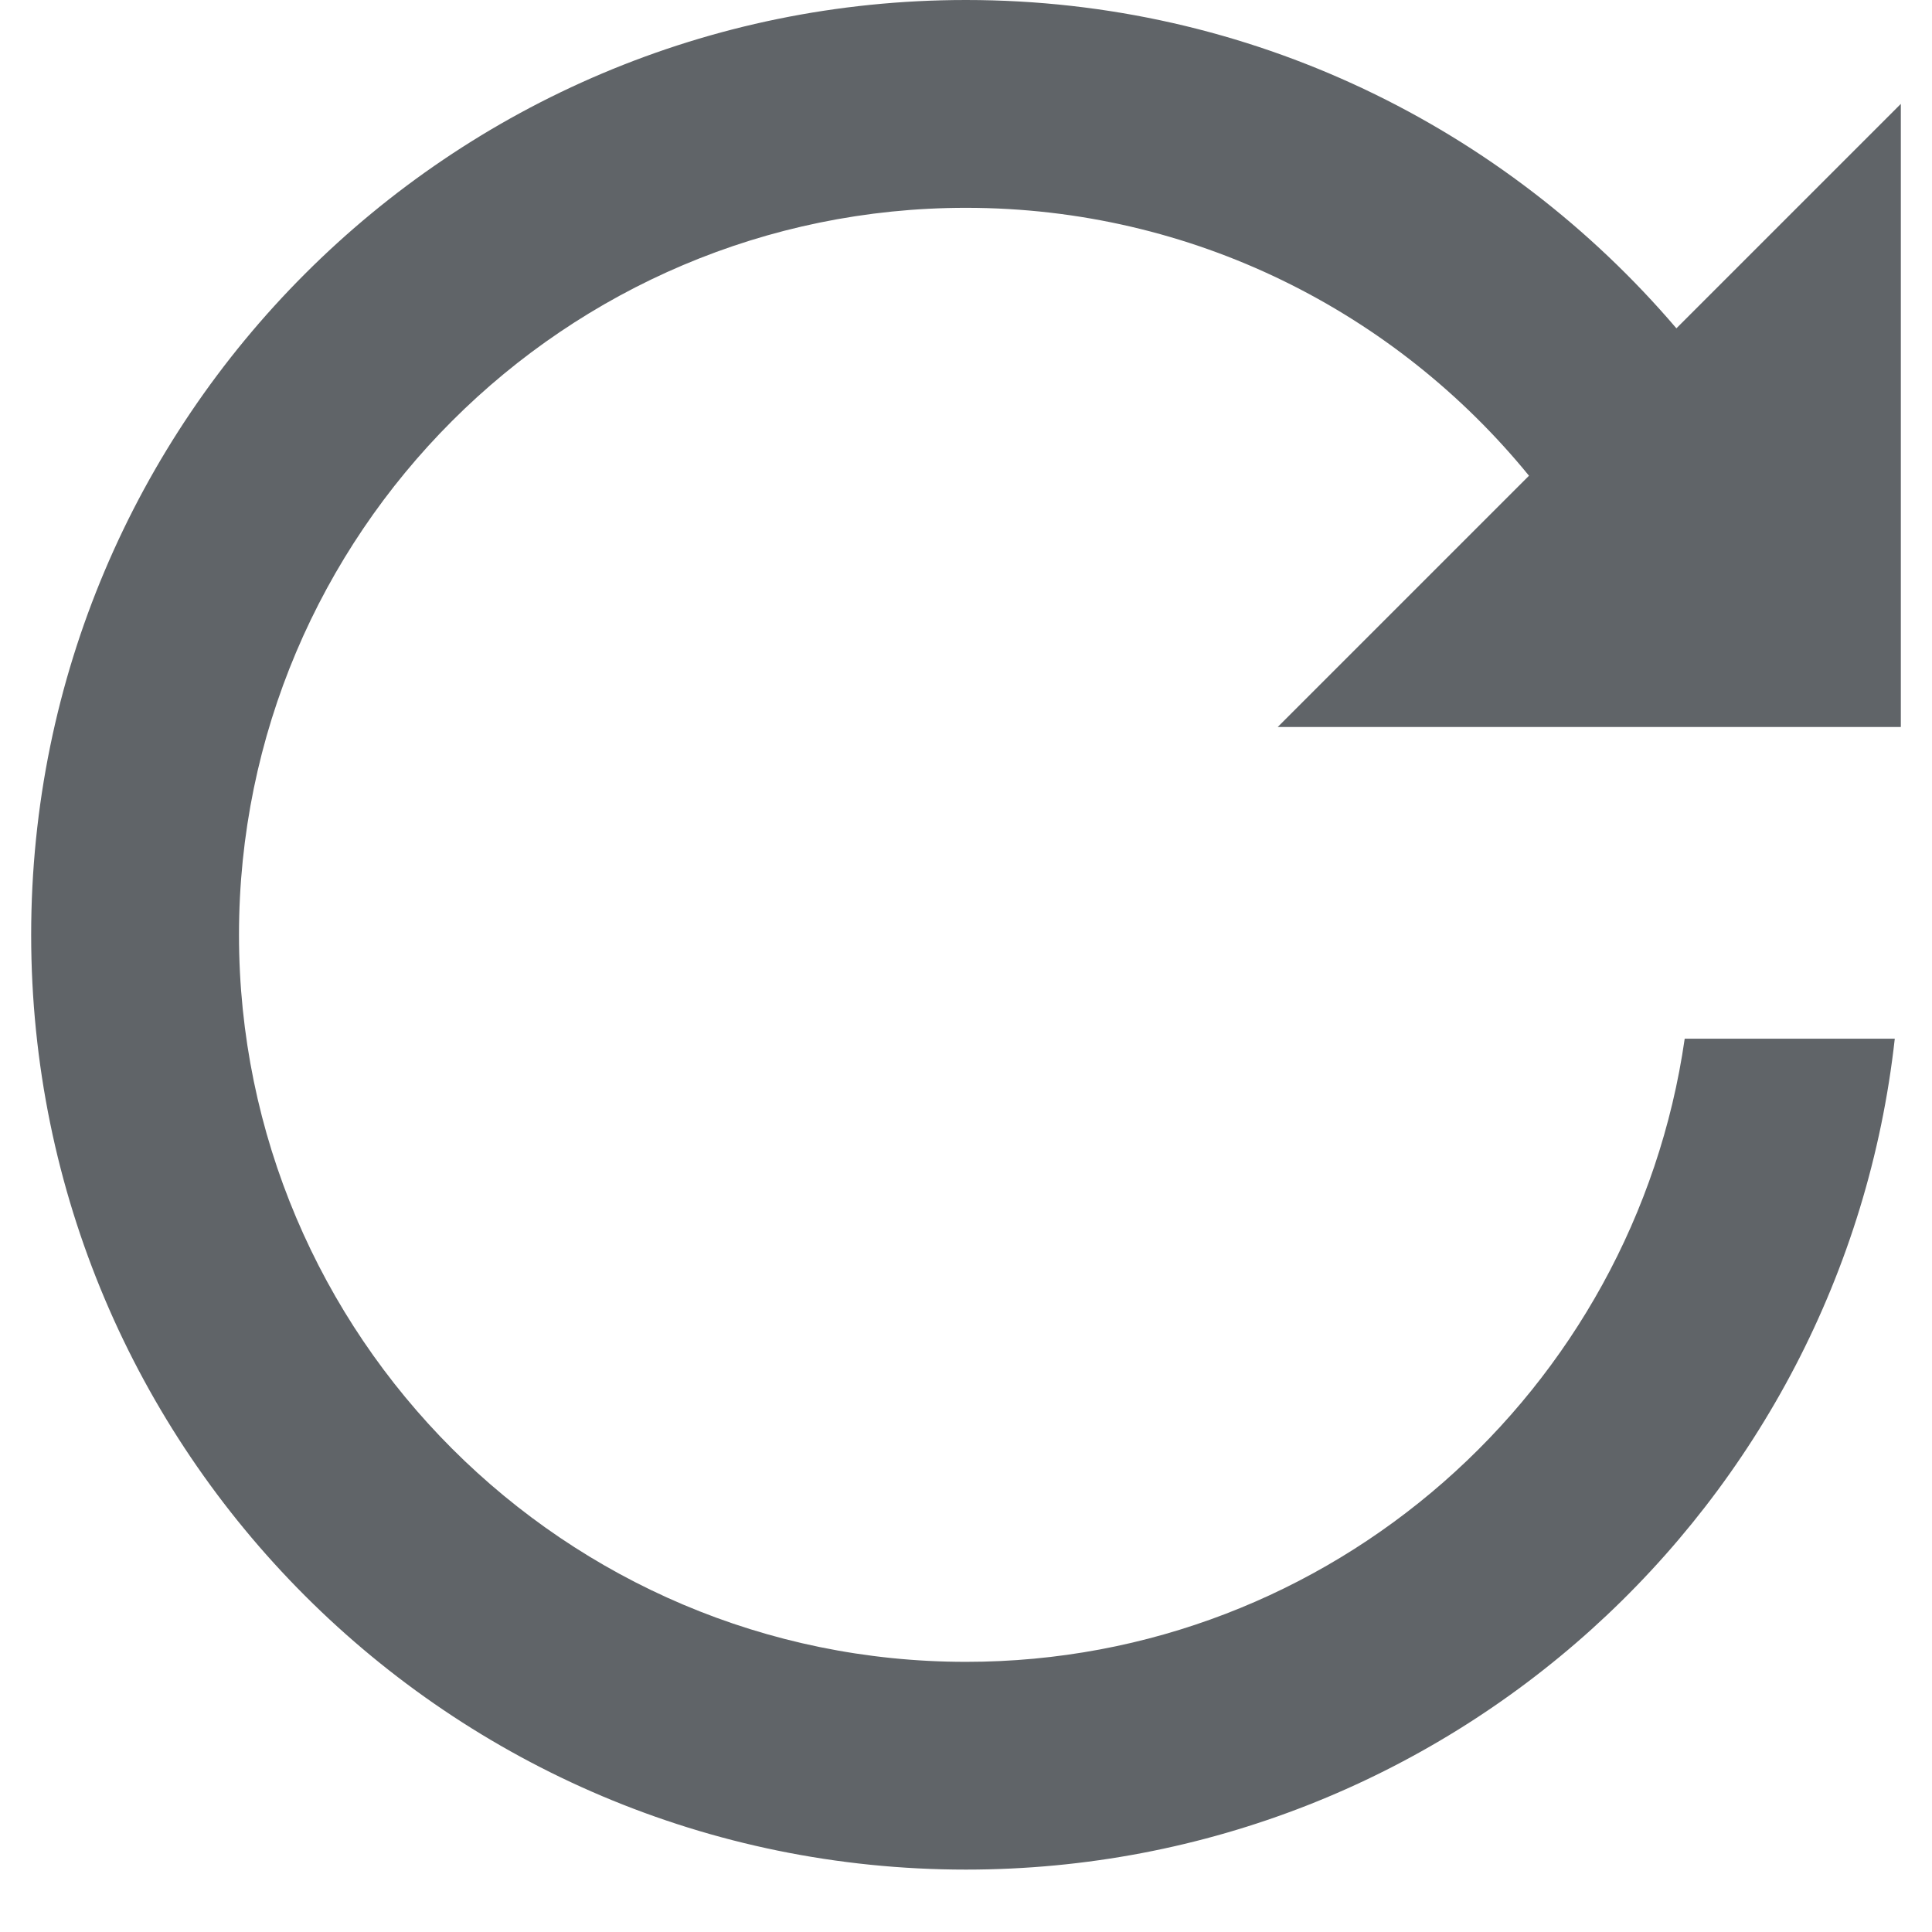 <svg xmlns="http://www.w3.org/2000/svg" xmlns:xlink="http://www.w3.org/1999/xlink" width="40" zoomAndPan="magnify" viewBox="0 0 30 30" height="40" preserveAspectRatio="xMidYMid meet" version="1.0"><defs><clipPath id="0770d57b40"><path d="M 0.484 0 L 29.516 0 L 29.516 29.031 L 0.484 29.031 Z M 0.484 0 " clip-rule="nonzero"/></clipPath></defs><g clip-path="url(#0770d57b40)"><path fill="#606468" d="M 15 0 C 6.984 0 0.484 6.5 0.484 14.516 C 0.484 22.531 6.984 29.031 15 29.031 C 22.473 29.031 28.617 23.387 29.422 16.129 C 29.191 16.129 26.859 16.129 26.16 16.129 C 25.375 21.59 20.676 25.805 15 25.805 C 8.773 25.805 3.711 20.742 3.711 14.516 C 3.711 8.289 8.773 3.227 15 3.227 C 18.523 3.227 21.672 4.848 23.742 7.387 L 19.84 11.289 L 29.516 11.289 L 29.516 1.613 L 26.031 5.098 C 23.371 1.98 19.418 0 15 0 Z M 15 0 " fill-opacity="1" fill-rule="nonzero"/></g></svg>
